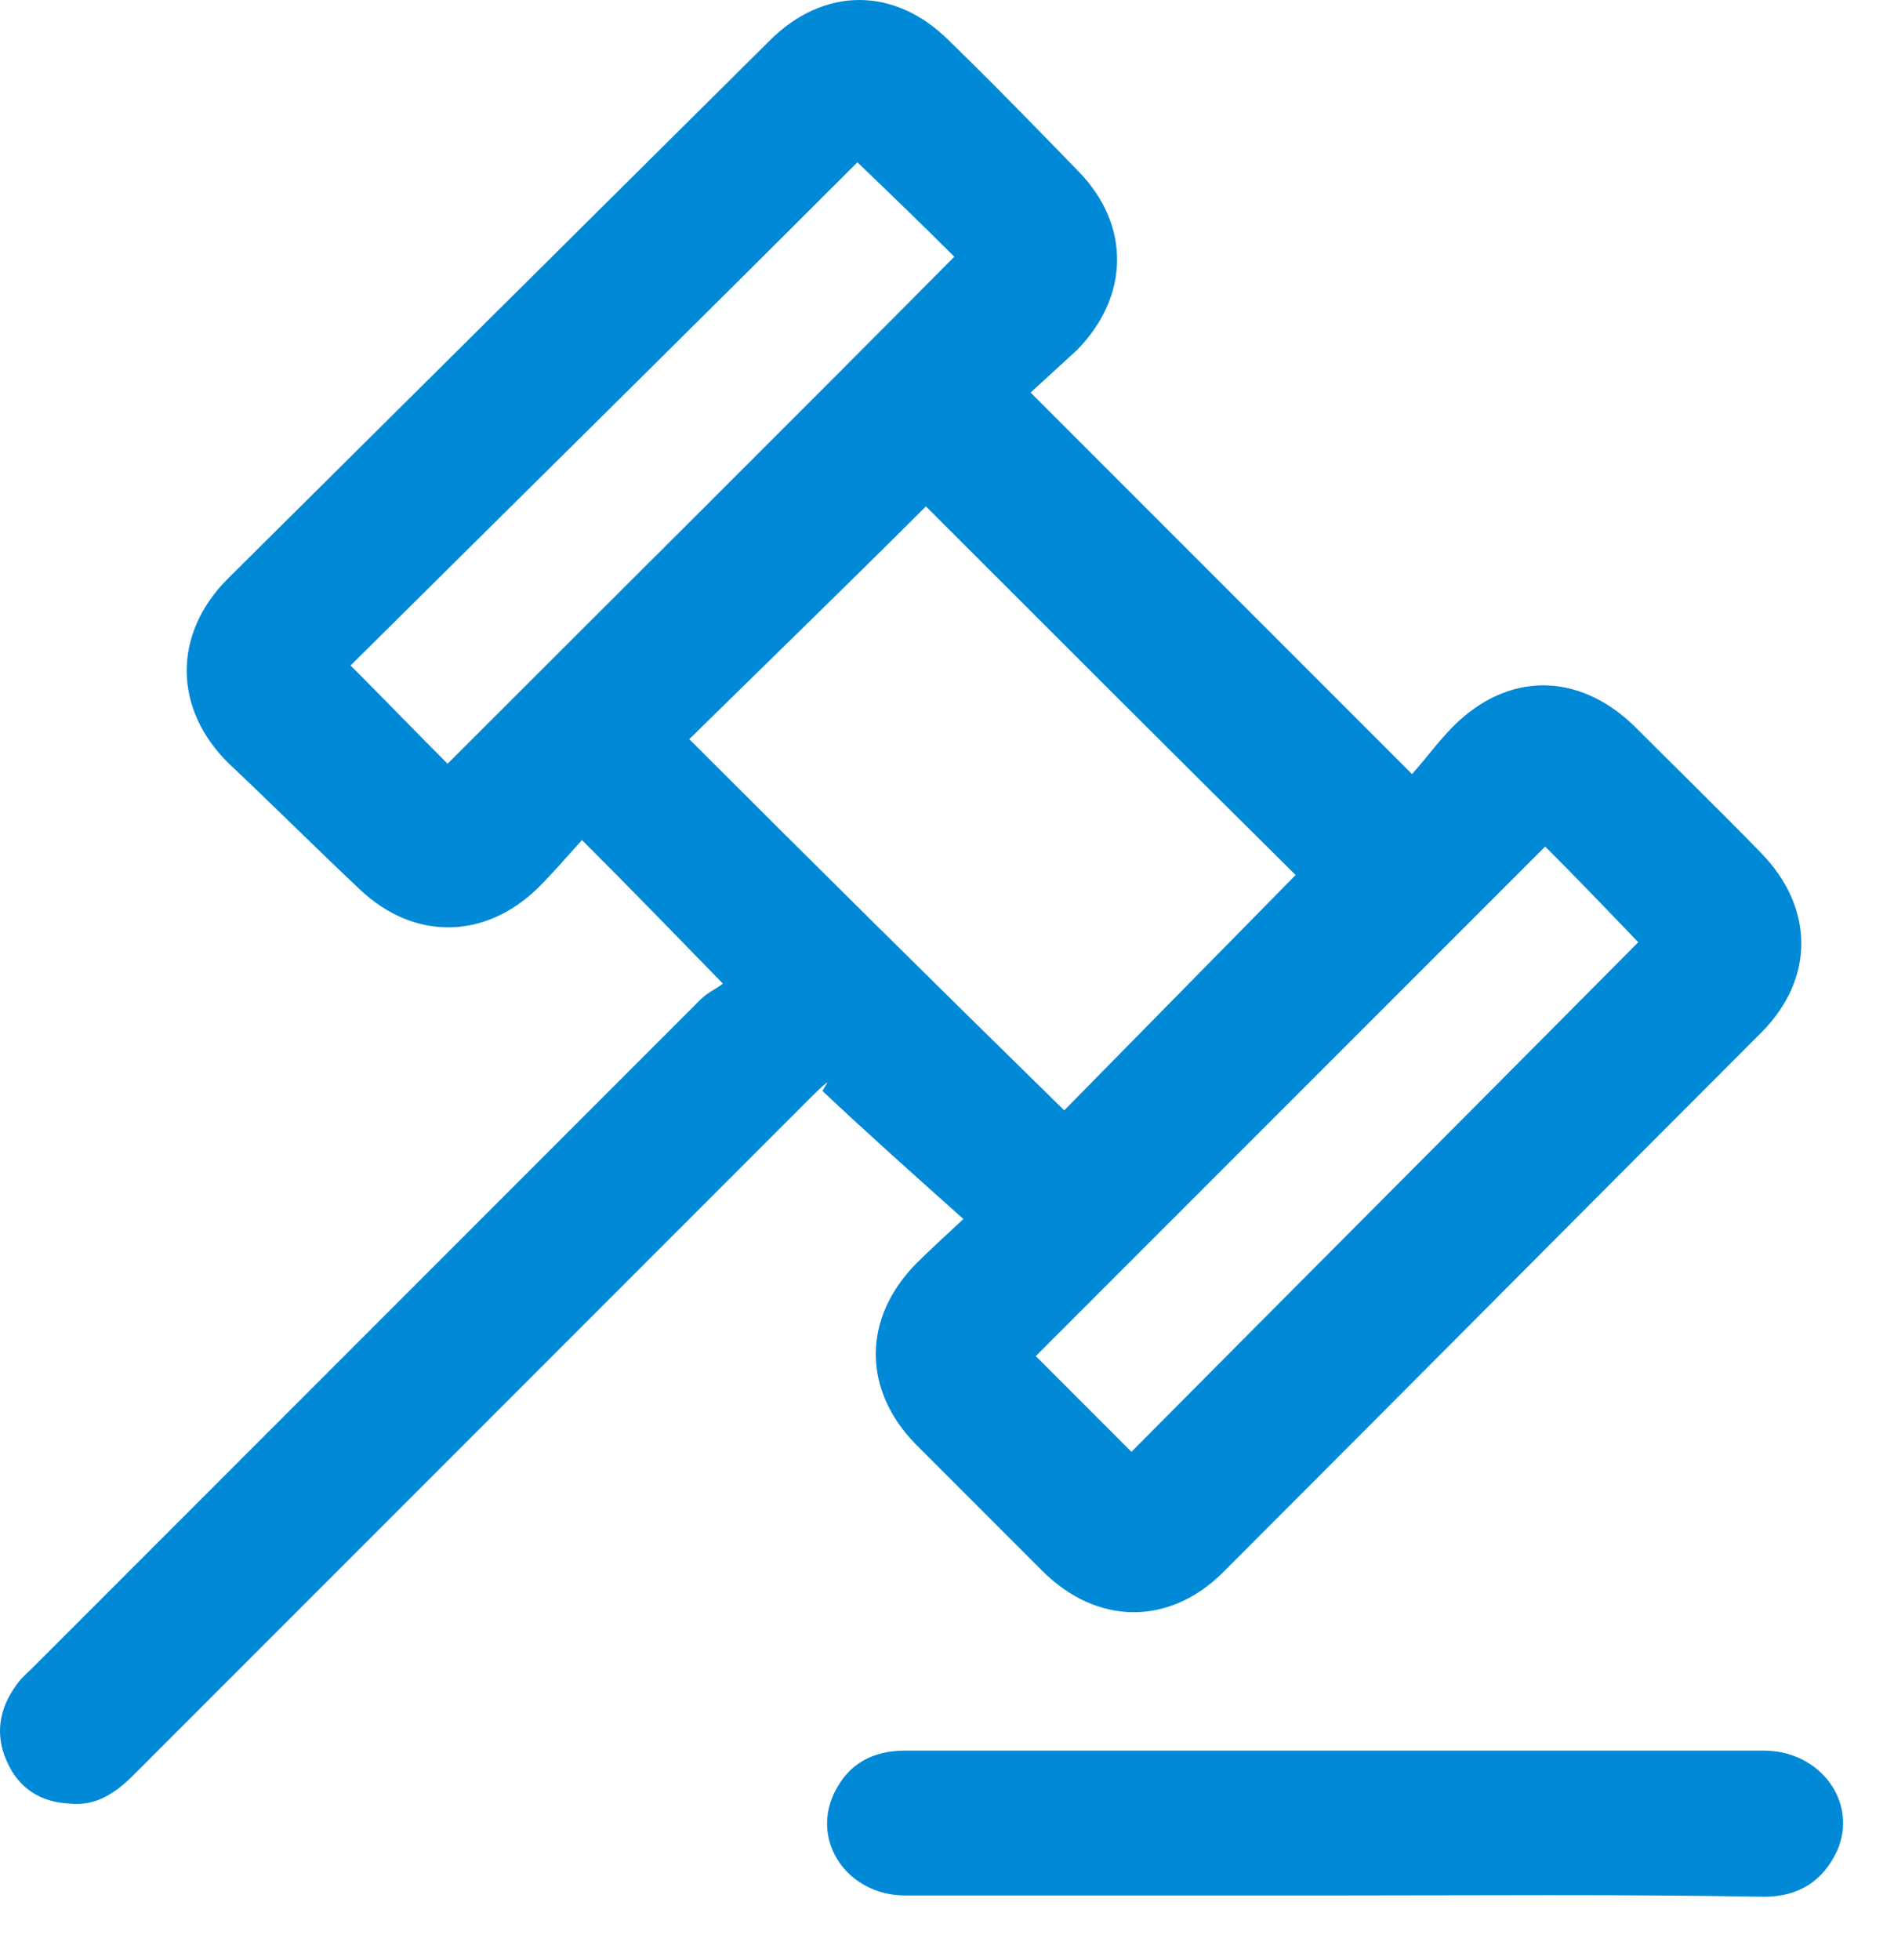 <?xml version="1.0" encoding="UTF-8"?> <svg xmlns="http://www.w3.org/2000/svg" width="29" height="30" viewBox="0 0 29 30" fill="none"><path d="M11.069 15.054C10.317 14.282 9.644 13.589 8.911 12.857C8.694 13.095 8.476 13.352 8.238 13.589C7.427 14.381 6.338 14.401 5.506 13.609C4.833 12.976 4.18 12.322 3.507 11.689C2.656 10.858 2.636 9.71 3.487 8.858C6.259 6.107 9.01 3.375 11.782 0.624C12.613 -0.208 13.702 -0.208 14.533 0.624C15.206 1.277 15.859 1.95 16.513 2.623C17.305 3.434 17.305 4.523 16.493 5.355C16.255 5.572 16.018 5.79 15.78 6.008C17.72 7.948 19.62 9.848 21.62 11.847C21.818 11.63 22.016 11.353 22.253 11.115C23.085 10.284 24.154 10.284 25.005 11.095C25.658 11.748 26.331 12.402 26.965 13.055C27.776 13.886 27.796 14.975 26.965 15.806C24.213 18.558 21.481 21.31 18.73 24.061C17.898 24.892 16.79 24.873 15.958 24.041C15.305 23.388 14.672 22.755 14.018 22.101C13.207 21.27 13.207 20.181 14.018 19.35C14.236 19.132 14.474 18.914 14.751 18.657C13.999 17.984 13.286 17.351 12.593 16.697C12.613 16.658 12.653 16.598 12.672 16.559C12.573 16.638 12.474 16.737 12.375 16.836C8.931 20.28 5.487 23.725 2.042 27.169C1.765 27.446 1.468 27.644 1.072 27.604C0.617 27.585 0.281 27.367 0.102 26.951C-0.076 26.555 -0.016 26.159 0.241 25.803C0.32 25.684 0.419 25.605 0.518 25.506C3.923 22.101 7.328 18.697 10.732 15.292C10.831 15.193 10.97 15.133 11.069 15.054ZM10.554 11.313C12.474 13.233 14.375 15.114 16.295 16.994C17.483 15.787 18.67 14.579 19.838 13.392C17.958 11.531 16.038 9.611 14.177 7.75C13.009 8.918 11.782 10.105 10.554 11.313ZM5.368 10.185C5.902 10.719 6.397 11.234 6.853 11.689C9.426 9.116 12.039 6.523 14.612 3.929C14.137 3.454 13.623 2.959 13.128 2.484C10.554 5.058 7.941 7.631 5.368 10.185ZM23.659 12.956C21.046 15.569 18.433 18.182 15.859 20.755C16.334 21.23 16.829 21.725 17.324 22.22C19.898 19.627 22.511 17.014 25.084 14.421C24.629 13.946 24.134 13.431 23.659 12.956Z" fill="#0089D7"></path><path d="M20.412 29.01C18.235 29.01 16.038 29.01 13.86 29.01C12.989 29.01 12.415 28.198 12.771 27.446C12.989 26.991 13.365 26.793 13.86 26.793C15.721 26.793 17.582 26.793 19.442 26.793C21.956 26.793 24.49 26.793 27.004 26.793C27.875 26.793 28.449 27.585 28.133 28.317C27.915 28.792 27.539 29.03 27.004 29.03C24.807 28.99 22.61 29.01 20.412 29.01Z" fill="#0089D7"></path></svg> 